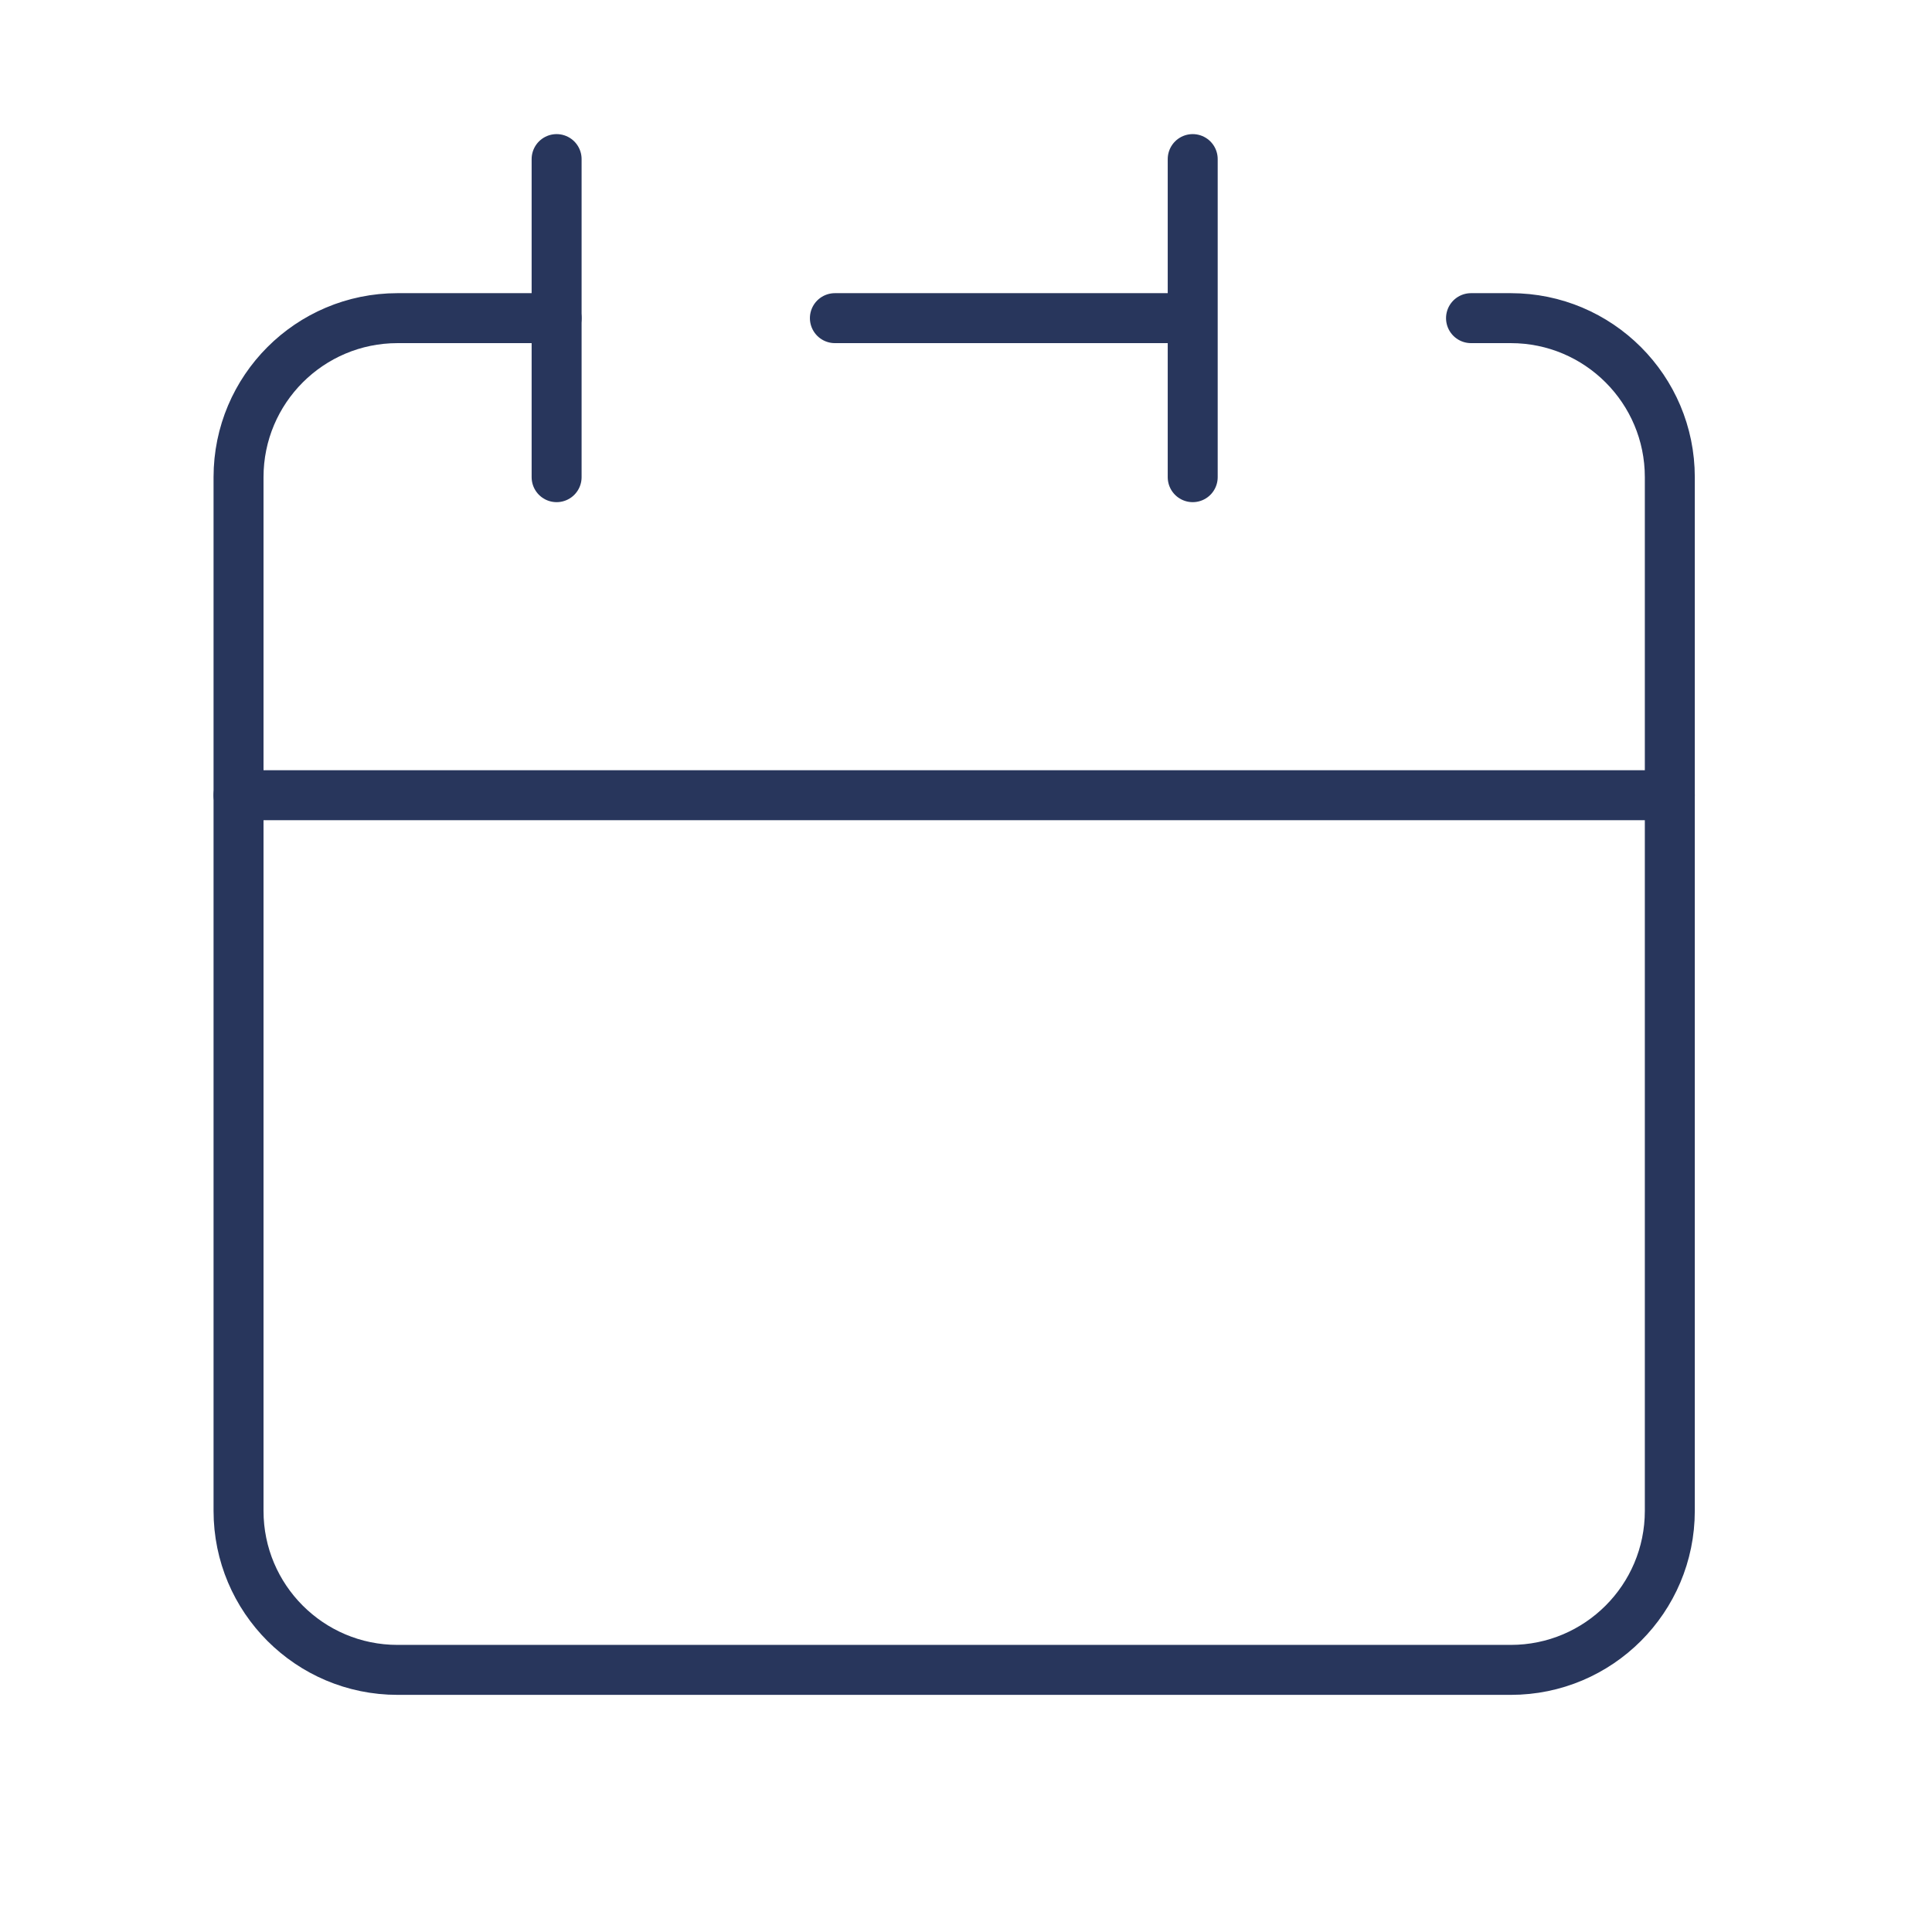 <svg width="58" height="58" viewBox="0 0 58 58" fill="none" xmlns="http://www.w3.org/2000/svg">
<path d="M35.806 9.551V4.776M35.806 9.551V14.325M35.806 9.551H25.064M7.161 23.873V45.357C7.161 47.994 9.299 50.131 11.935 50.131H45.355C47.991 50.131 50.129 47.994 50.129 45.357V23.873H7.161Z" stroke="#28365C" stroke-width="1.5" stroke-linecap="round" stroke-linejoin="round"/>
<path d="M7.161 23.873V14.325C7.161 11.688 9.299 9.551 11.935 9.551H16.709" stroke="#28365C" stroke-width="1.5" stroke-linecap="round" stroke-linejoin="round"/>
<path d="M16.71 4.776V14.325" stroke="#28365C" stroke-width="1.5" stroke-linecap="round" stroke-linejoin="round"/>
<path d="M50.129 23.873V14.325C50.129 11.688 47.991 9.551 45.355 9.551H44.161" stroke="#28365C" stroke-width="1.5" stroke-linecap="round" stroke-linejoin="round"/>
</svg>
